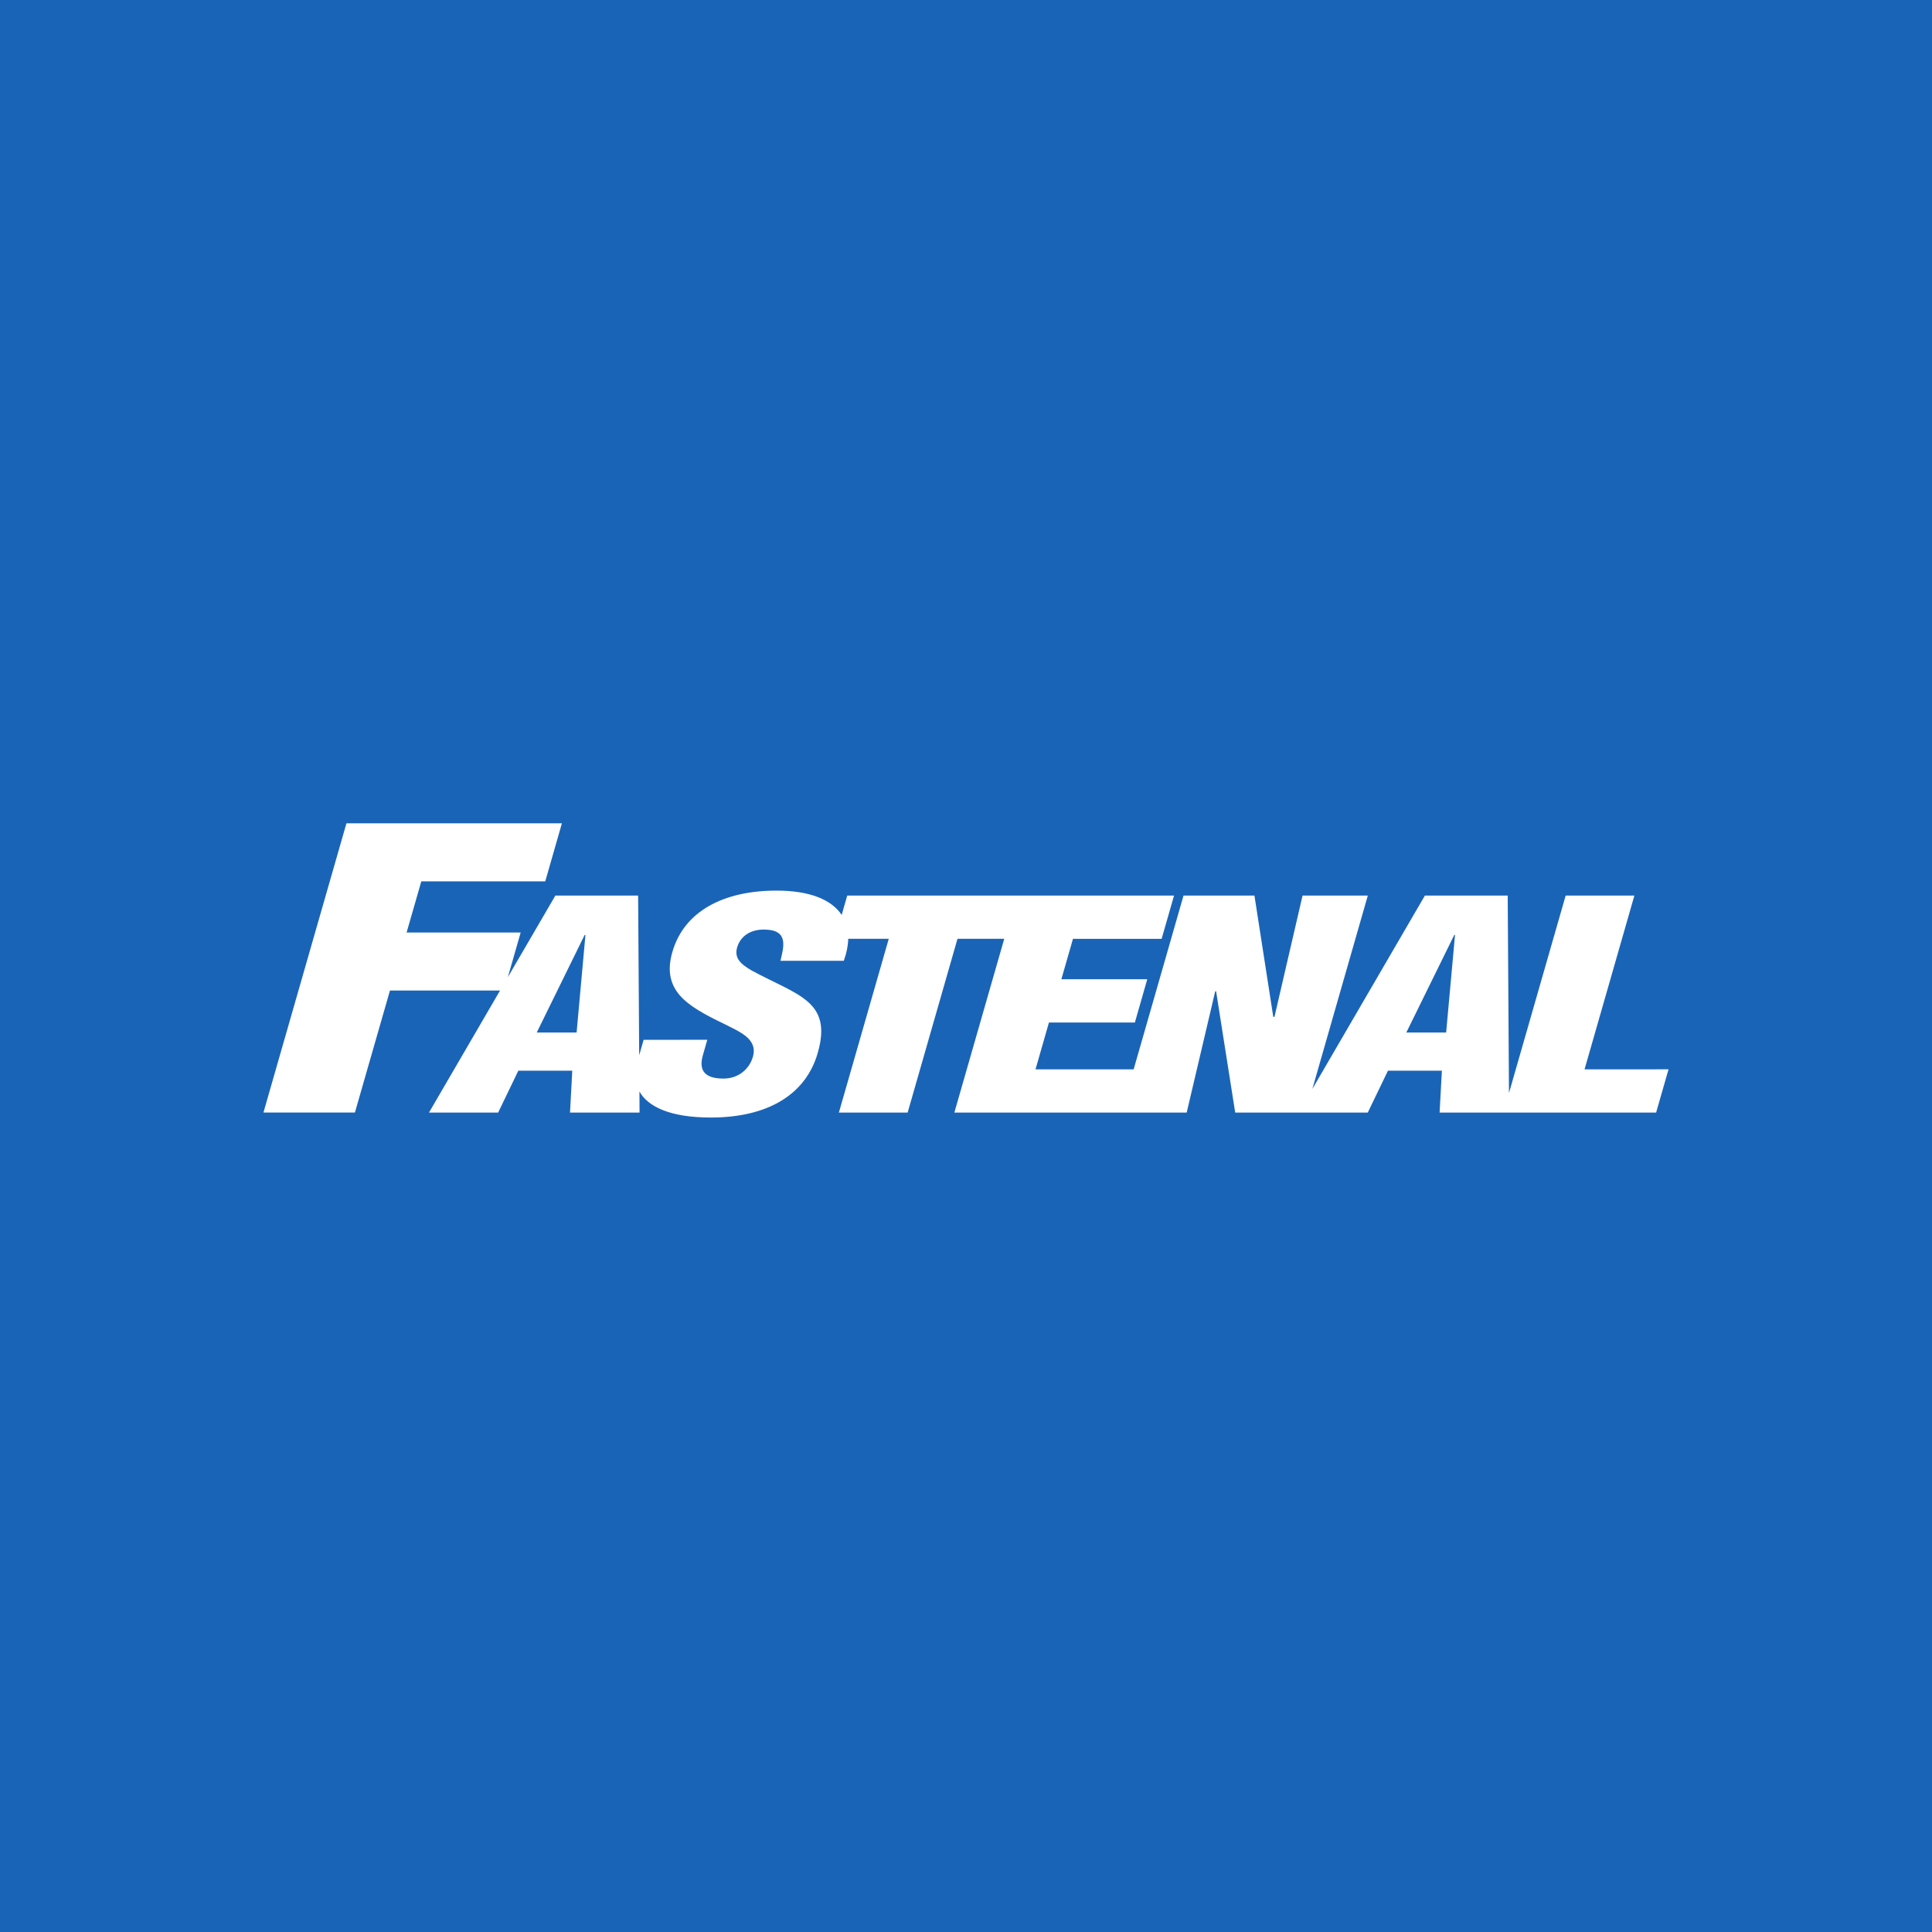 <svg width="44" height="44" viewBox="0 0 44 44" fill="none" xmlns="http://www.w3.org/2000/svg">
<rect width="44" height="44" fill="#1A64B7"/>
<path d="M32.935 23.515H32.028L33.12 21.293H33.137L32.935 23.515ZM13.132 23.515H12.224L13.315 21.293H13.333L13.132 23.515ZM36.087 24.354L37.222 20.396H35.657L34.366 24.893L34.337 20.396H32.451L29.888 24.8L31.151 20.396H29.665L29.025 23.158H28.998L28.569 20.396H26.954L25.818 24.354H23.583L23.889 23.287H25.846L26.128 22.302H24.172L24.436 21.382H26.455L26.738 20.396H23.352H23.153H19.295L19.169 20.837C18.94 20.492 18.447 20.283 17.686 20.283C16.47 20.283 15.577 20.757 15.312 21.684C15.187 22.118 15.27 22.42 15.483 22.67C15.704 22.92 16.059 23.111 16.483 23.314C16.843 23.499 17.266 23.656 17.146 24.07C17.075 24.32 16.843 24.564 16.475 24.564C15.98 24.564 15.927 24.313 16.008 24.03L16.108 23.68L14.658 23.682L14.557 24.033L14.533 20.396H12.648L11.566 22.254L11.858 21.237H9.26L9.595 20.072H12.418L12.797 18.75H7.89L6 25.337H8.083L8.881 22.559H11.388L9.77 25.338H11.345L11.805 24.384H13.033L12.982 25.338H14.565L14.563 24.859C14.759 25.207 15.267 25.451 16.189 25.451C17.489 25.451 18.353 24.925 18.624 23.978C18.796 23.38 18.676 23.051 18.384 22.802C18.09 22.552 17.632 22.381 17.123 22.105C16.849 21.947 16.686 21.796 16.816 21.5C16.914 21.284 17.14 21.152 17.458 21.172C17.971 21.198 17.84 21.592 17.775 21.881H19.217C19.281 21.704 19.314 21.537 19.318 21.381H20.241L19.105 25.338H20.671L21.806 21.381H22.871L21.735 25.338H25.536H25.612H27.026L27.674 22.584L27.695 22.57L28.131 25.338H29.575H29.733H31.15L31.61 24.384H32.838L32.786 25.338H34.239H34.369H37.717L38 24.353L36.087 24.354Z" fill="white"/>
</svg>
